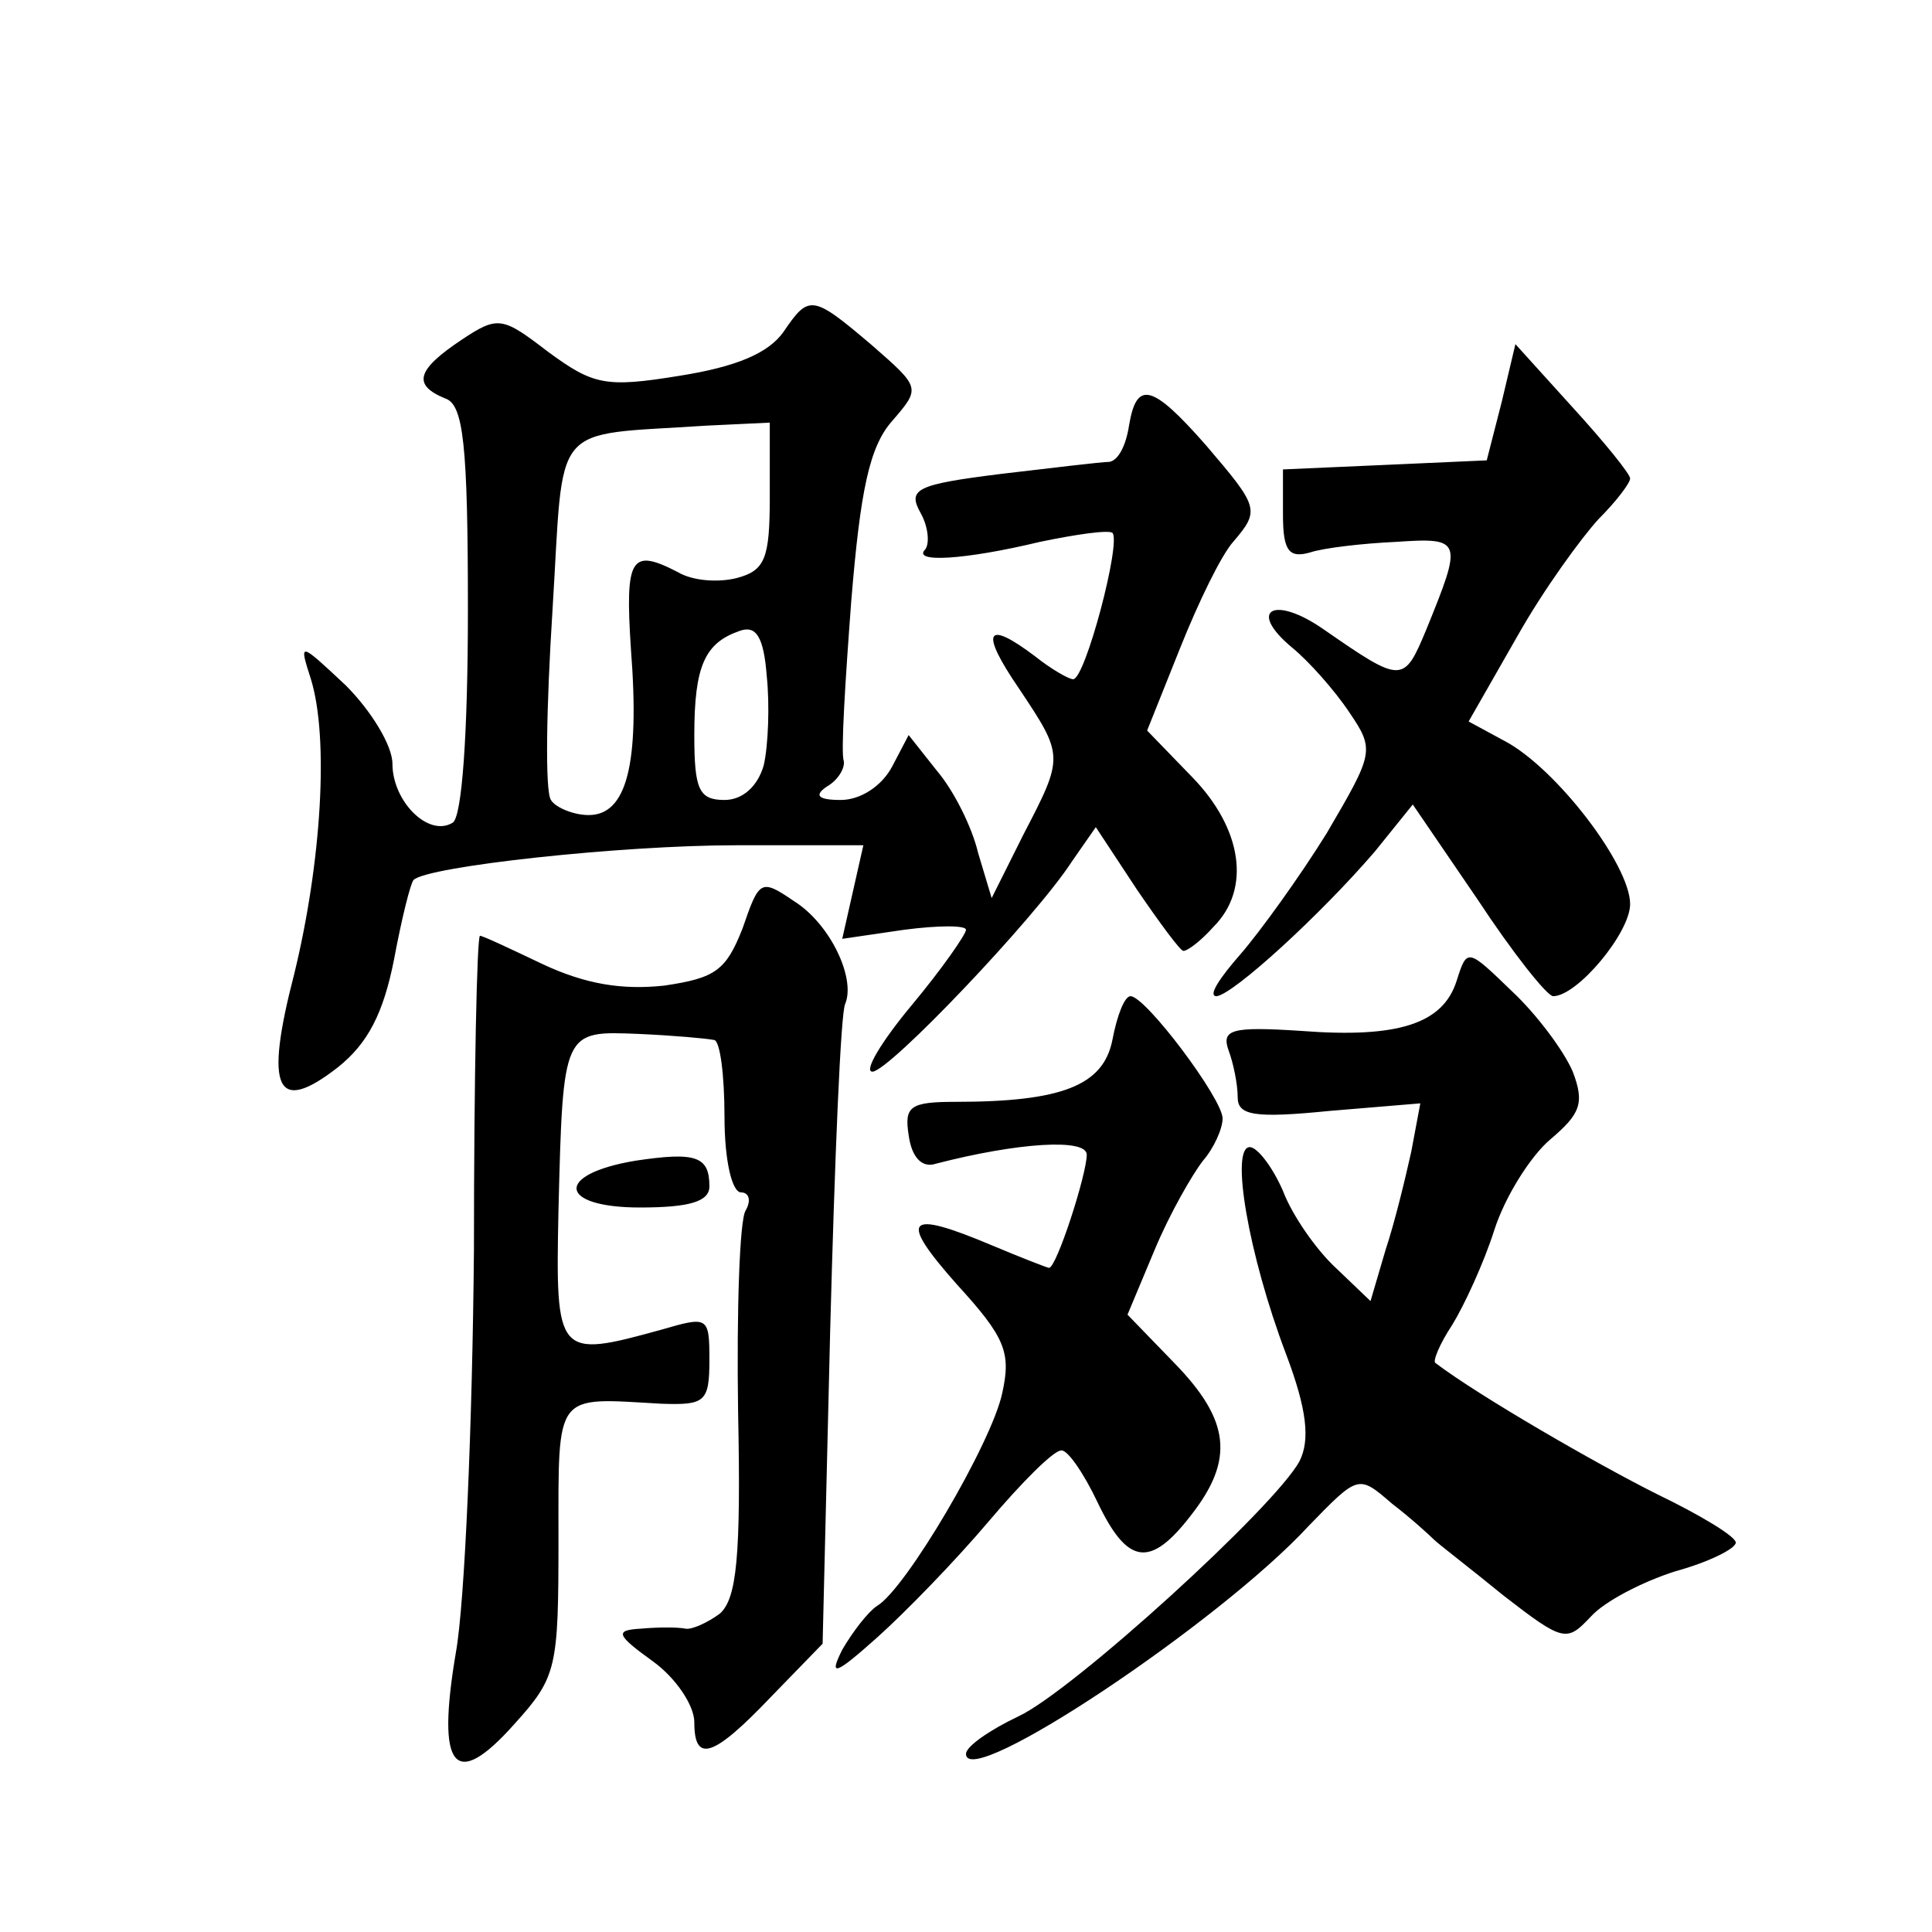 <?xml version="1.0" standalone="no"?>
<!DOCTYPE svg PUBLIC "-//W3C//DTD SVG 20010904//EN"
 "http://www.w3.org/TR/2001/REC-SVG-20010904/DTD/svg10.dtd">
<svg version="1.0" xmlns="http://www.w3.org/2000/svg"
 width="128pt" height="128pt" viewBox="0 0 128 128"
 preserveAspectRatio="xMidYMid meet">
<g transform="translate(0,128) scale(0.1,-0.1)"
fill="#0" stroke="none">
<path d="M519 1060 c-10 -14 -31 -23 -69 -29 -49 -8 -57 -6 -87 16 -30 23 -33 24
-57 8 -30 -20 -33 -30 -11 -39 12 -4 15 -30 15 -140 0 -83 -4 -137 -10 -141 -16
-10 -40 14 -40 39 0 12 -14 35 -31 52 -31 29 -31 29 -23 4 12 -39 7 -121 -11 -195
-20 -77 -12 -94 29 -62 20 16 30 36 37 71 5 27 11 51 13 53 9 9 137 23 214 23 l84
0 -7 -31 -7 -31 41 6 c23 3 41 3 41 0 0 -3 -16 -26 -36 -50 -20 -24 -32 -44 -26
-44 11 0 108 102 132 139 l16 23 27 -41 c15 -22 29 -41 31 -41 3 0 12 7 20 16 25
25 19 65 -14 99 l-30 31 22 55 c12 30 27 61 35 70 18 21 17 23 -18 64 -36 41 -46
43 -51 13 -2 -13 -7 -23 -13 -24 -5 0 -38 -4 -72 -8 -56 -7 -62 -10 -53 -26 5 -9
6 -20 3 -24 -9 -9 26 -7 76 5 24 5 45 8 48 6 6 -6 -18 -97 -26 -97 -3 0 -15 7 -25
15 -33 25 -37 17 -11 -21 30 -45 30 -45 3 -97 l-21 -42 -9 30 c-4 17 -16 41 -27
54 l-19 24 -11 -21 c-7 -13 -21 -22 -34 -22 -15 0 -18 3 -9 9 7 4 12 12 11 17 -2
5 1 53 5 106 6 73 12 102 27 119 19 22 19 22 -13 50 -40 34 -42 34 -59 9z m-9 -109
c0 -41 -3 -49 -22 -54 -12 -3 -29 -2 -39 4 -31 16 -35 10 -31 -51 6 -77 -3 -110
-28 -110 -10 0 -22 5 -25 10 -4 6 -3 62 1 125 8 128 -3 116 102 123 l42 2 0 -49z
m-4 -178 c-4 -14 -14 -23 -26 -23 -17 0 -20 7 -20 43 0 46 7 61 30 69 11 4 16 -4
18 -30 2 -19 1 -46 -2 -59z M995 1014 l-10 -39 -67 -3 -68 -3 0 -30 c0 -24 4 -29
18 -25 9 3 35 6 57 7 44 3 44 1 20 -58 -15 -36 -16 -36 -68 0 -33 23 -51 13 -21
-12 11 -9 28 -28 38 -43 17 -25 16 -27 -15 -80 -18 -29 -44 -65 -57 -80 -14 -16
-22 -28 -16 -28 11 1 69 54 105 96 l25 31 43 -63 c23 -35 46 -64 50 -64 16 0 51
42 51 61 0 26 -49 90 -83 108 l-24 13 32 56 c18 32 43 66 54 78 12 12 21 24 21
27 0 3 -17 24 -38 47 l-38 42 -9 -38z M492 665 c-11 -28 -18 -33 -52 -38 -28 -3
-52 1 -80 14 -21 10 -40 19 -42 19 -2 0 -4 -93 -4 -208 -1 -114 -6 -234 -12 -267
-13 -77 -1 -92 39 -47 28 31 29 37 29 122 0 99 -3 94 68 90 29 -1 32 1 32 29 0
29 -1 29 -32 20 -69 -19 -70 -18 -68 79 3 120 3 119 53 117 23 -1 45 -3 50 -4 4
0 7 -23 7 -51 0 -29 5 -50 11 -50 5 0 7 -5 3 -12 -4 -6 -6 -66 -5 -133 2 -97 -1
-124 -12 -134 -8 -6 -19 -11 -23 -10 -5 1 -18 1 -29 0 -18 -1 -17 -4 8 -22 15 -11
27 -29 27 -40 0 -27 12 -24 51 17 l34 35 5 207 c3 114 7 212 10 217 7 17 -10 53
-34 68 -22 15 -23 14 -34 -18z M965 630 c-9 -28 -38 -38 -103 -33 -46 3 -53 1 -48
-13 3 -8 6 -22 6 -31 0 -12 11 -14 61 -9 l60 5 -6 -32 c-4 -18 -11 -47 -17 -65
l-10 -34 -23 22 c-13 12 -29 35 -35 51 -7 16 -17 29 -22 29 -13 0 -1 -71 24 -137
14 -37 16 -57 9 -71 -16 -30 -150 -152 -186 -169 -19 -9 -35 -20 -35 -25 0 -25
168 87 227 151 33 34 33 34 55 15 13 -10 25 -21 28 -24 3 -3 24 -19 46 -37 40 -31
42 -31 58 -14 9 10 34 23 56 30 22 6 40 15 40 19 0 4 -23 18 -52 32 -40 20 -118
65 -147 87 -2 1 3 13 11 25 8 13 21 41 28 63 7 22 24 49 37 60 20 17 23 24 15 45
-6 14 -24 38 -40 53 -30 29 -30 29 -37 7z M737 591 c-6 -30 -33 -41 -104 -41 -30
0 -34 -3 -31 -22 2 -15 9 -22 18 -19 54 14 100 17 100 6 0 -13 -20 -75 -25 -75
-1 0 -19 7 -38 15 -57 24 -62 18 -23 -26 32 -35 36 -45 30 -72 -7 -33 -64 -130
-83 -141 -6 -4 -16 -17 -23 -29 -9 -18 -5 -17 23 8 19 17 52 51 74 77 22 26 43
47 48 47 4 1 15 -15 24 -34 20 -42 35 -44 62 -9 29 37 26 63 -11 101 l-31 32 18
43 c10 24 25 50 32 59 7 8 13 21 13 28 0 13 -51 81 -61 81 -4 0 -9 -13 -12 -29z
M421 511 c-54 -9 -51 -31 3 -31 33 0 46 4 46 14 0 20 -9 23 -49 17z"/>
</g>
</svg>
